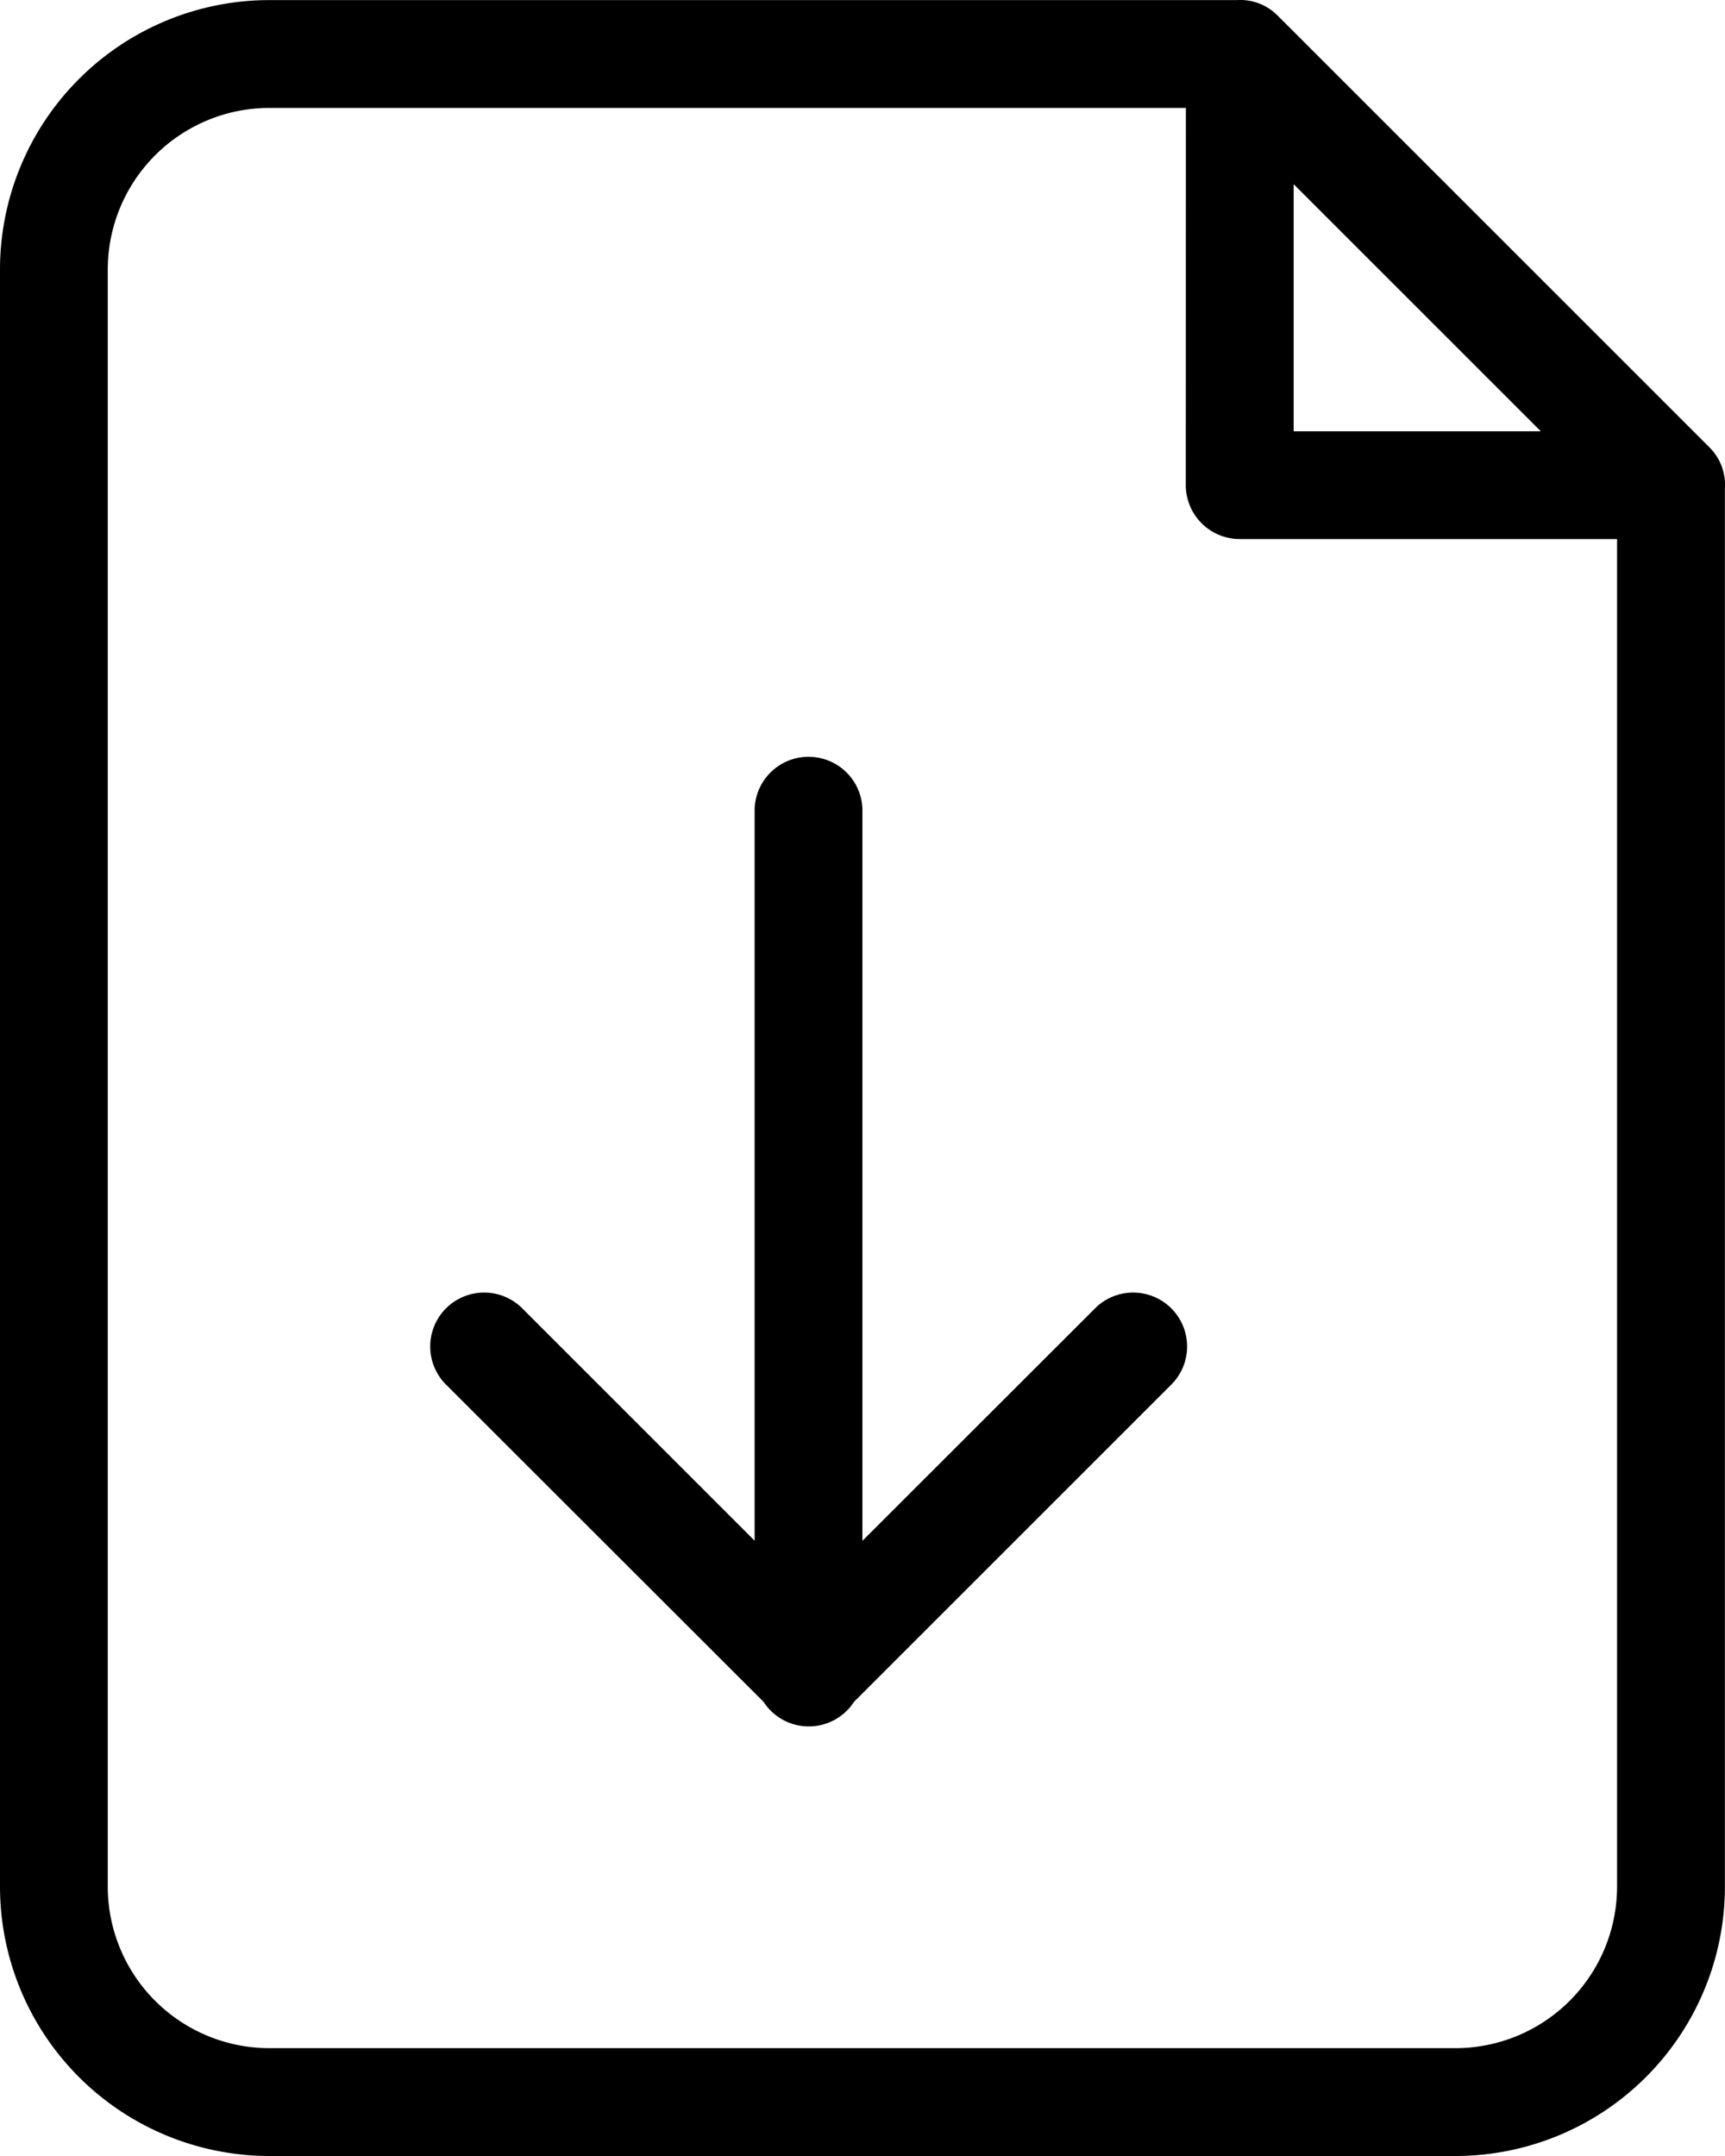 <svg xmlns="http://www.w3.org/2000/svg" width="20.024" height="25.03" viewBox="0 0 20.024 25.03">
  <path id="filedownload_120153_1_" data-name="filedownload_120153 (1)" d="M24.023,7.667V23.9a3.129,3.129,0,0,1-3.129,3.129H7.129A3.129,3.129,0,0,1,4,23.9V5.129A3.129,3.129,0,0,1,7.129,2H18.356a.612.612,0,0,1,.478.183l5.006,5.006A.612.612,0,0,1,24.023,7.667ZM17.766,3.252H7.129A1.877,1.877,0,0,0,5.251,5.129V23.9a1.877,1.877,0,0,0,1.877,1.877H20.894A1.877,1.877,0,0,0,22.771,23.9V8.257h-4.38a.626.626,0,0,1-.626-.626Zm1.251.885V7.006h2.869Zm-5.006,15.75L16.7,17.2a.626.626,0,1,1,.885.885l-3.671,3.671a.626.626,0,0,1-1.051,0L9.189,18.085a.626.626,0,1,1,.885-.885l2.686,2.686v-8.5a.626.626,0,0,1,1.251,0v8.5Z" transform="translate(-4 -1.999)"/>
</svg>
